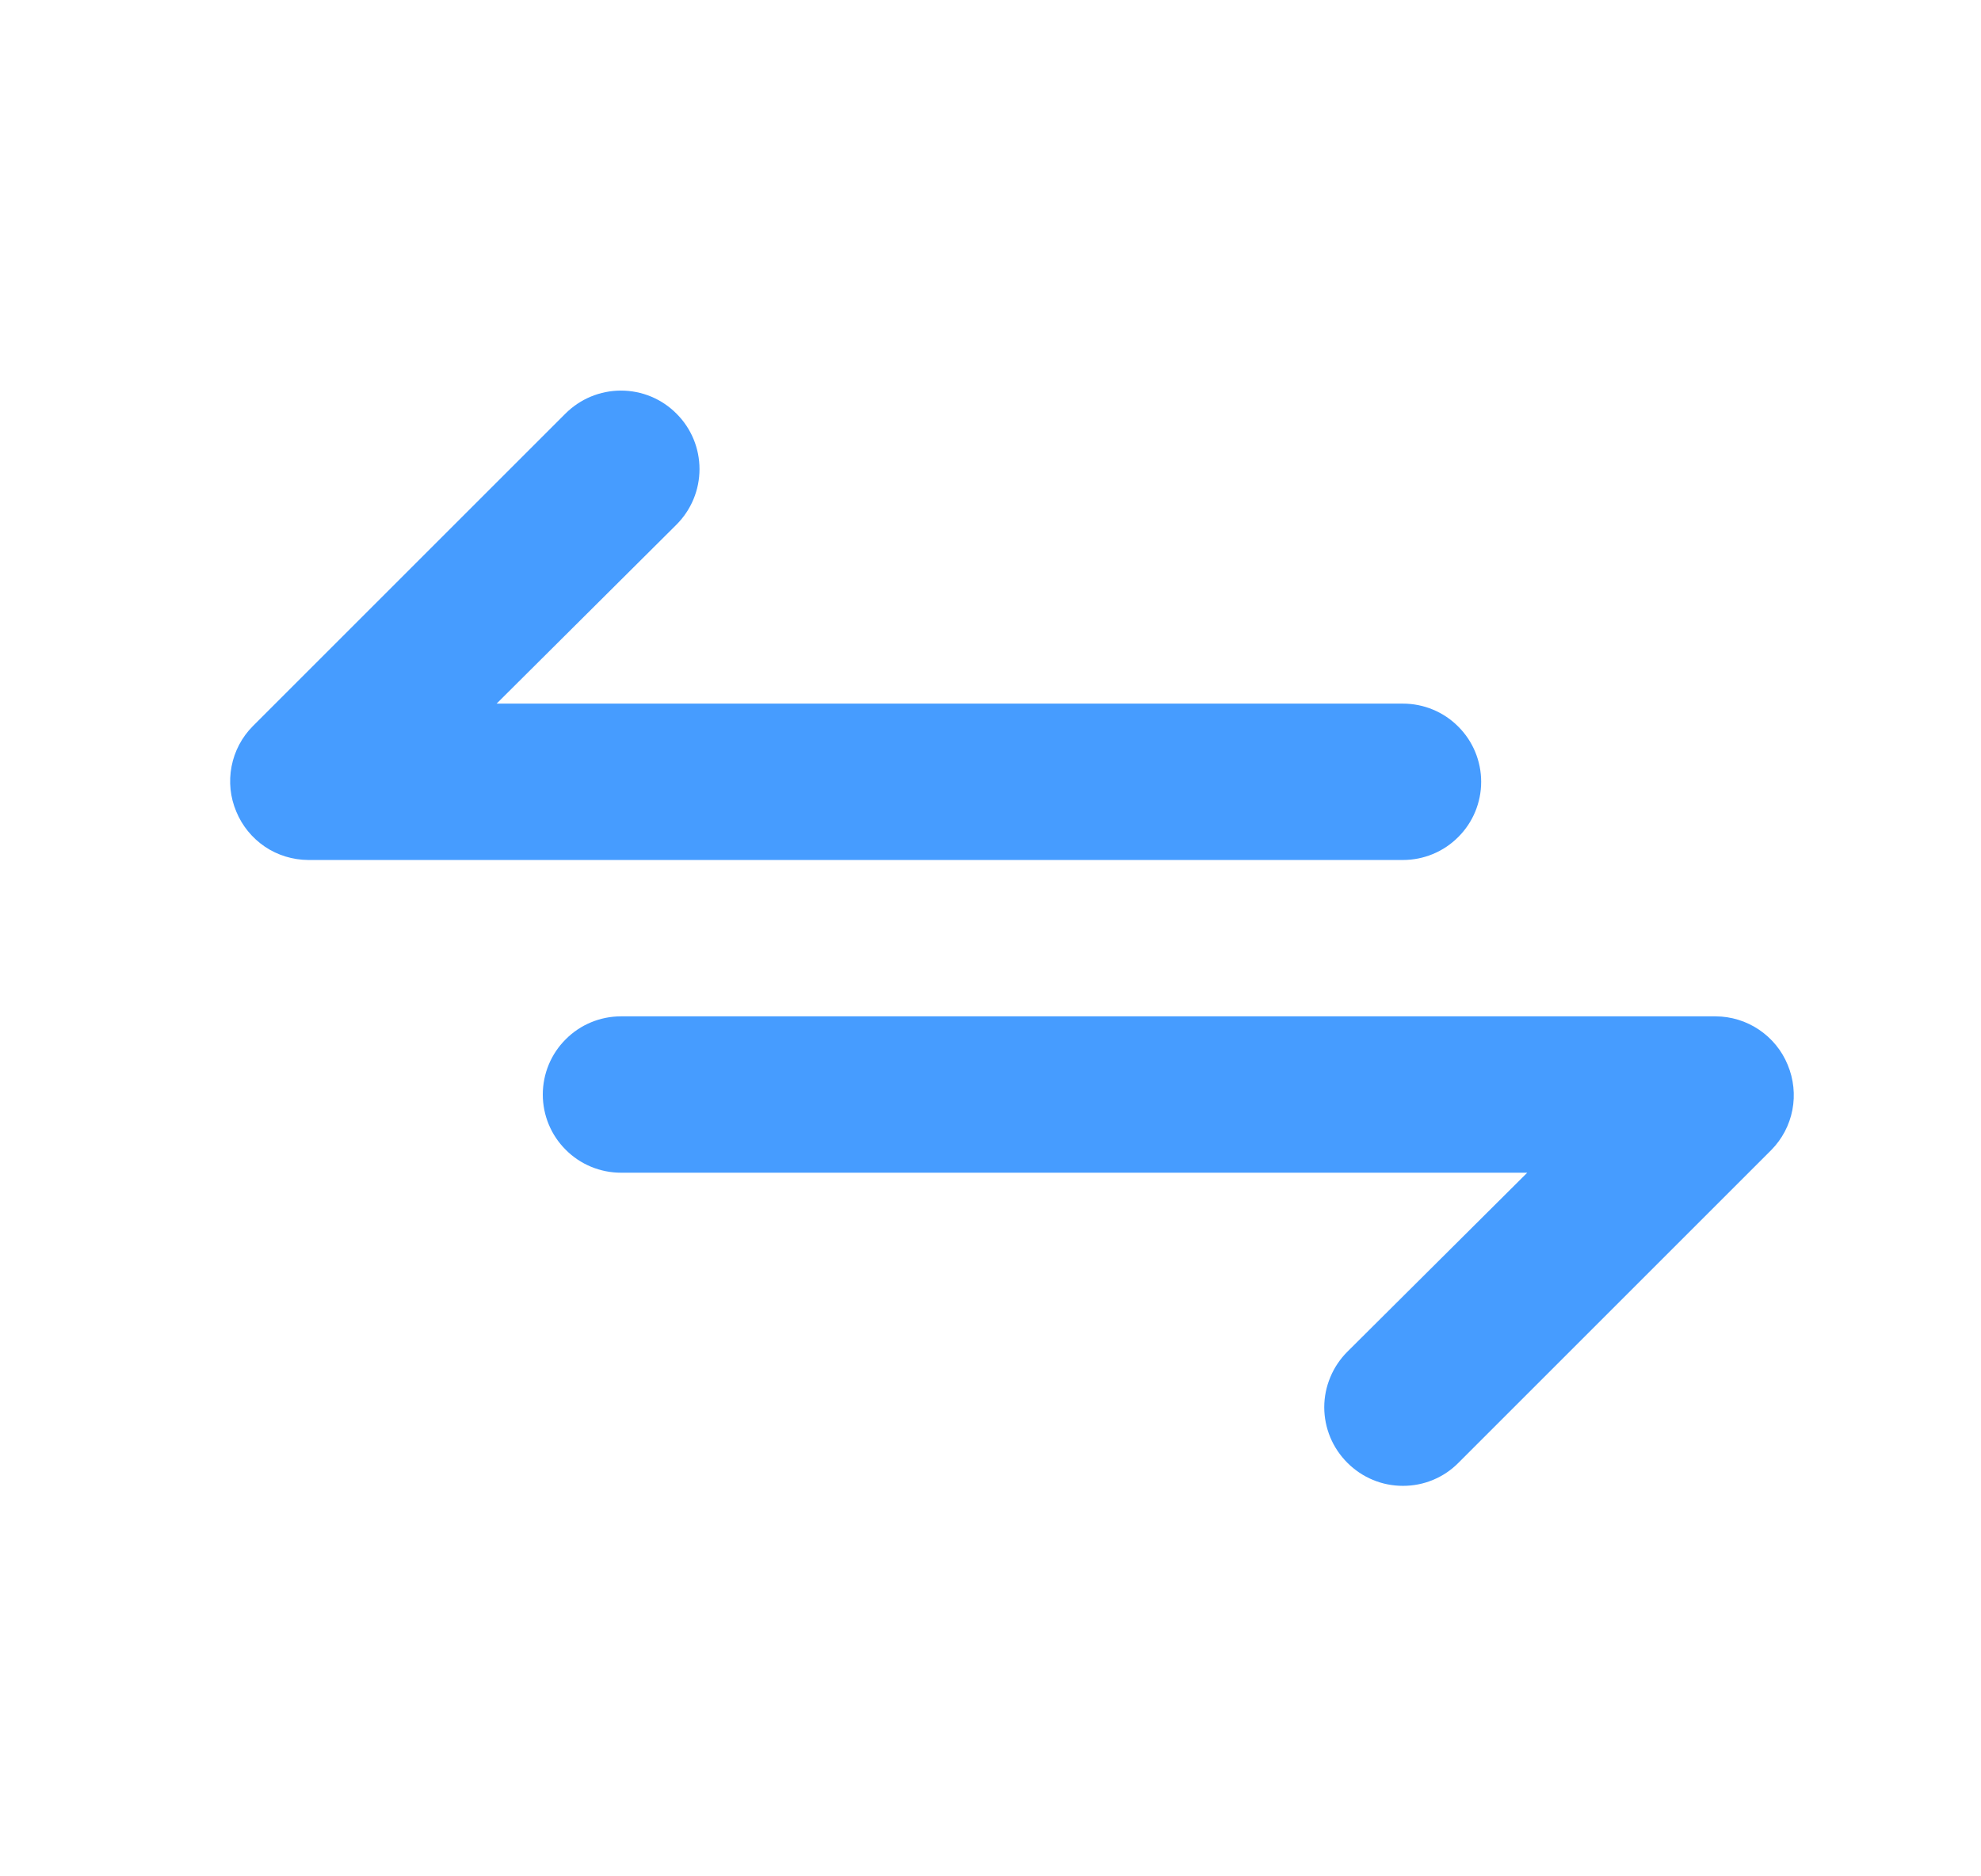 <svg width="19" height="18" viewBox="0 0 19 18" fill="none" xmlns="http://www.w3.org/2000/svg">
<path d="M14.206 7.5C14.206 7.301 14.127 7.11 13.986 6.97C13.846 6.829 13.655 6.75 13.456 6.75H4.763L6.488 5.033C6.63 4.891 6.709 4.7 6.709 4.5C6.709 4.3 6.63 4.109 6.488 3.968C6.347 3.826 6.156 3.747 5.956 3.747C5.756 3.747 5.565 3.826 5.423 3.968L2.423 6.968C2.319 7.073 2.249 7.207 2.221 7.352C2.193 7.498 2.208 7.648 2.266 7.785C2.322 7.922 2.418 8.039 2.54 8.122C2.663 8.205 2.808 8.249 2.956 8.25H13.456C13.655 8.25 13.846 8.171 13.986 8.03C14.127 7.89 14.206 7.699 14.206 7.5ZM17.146 10.215C17.09 10.078 16.994 9.961 16.871 9.878C16.748 9.795 16.604 9.751 16.456 9.75H5.956C5.757 9.75 5.566 9.829 5.426 9.97C5.285 10.11 5.206 10.301 5.206 10.5C5.206 10.699 5.285 10.89 5.426 11.03C5.566 11.171 5.757 11.25 5.956 11.25H14.648L12.923 12.967C12.853 13.037 12.797 13.12 12.759 13.212C12.721 13.303 12.701 13.401 12.701 13.5C12.701 13.599 12.721 13.697 12.759 13.789C12.797 13.88 12.853 13.963 12.923 14.033C12.993 14.103 13.076 14.159 13.168 14.197C13.259 14.235 13.357 14.254 13.456 14.254C13.555 14.254 13.653 14.235 13.744 14.197C13.836 14.159 13.919 14.103 13.988 14.033L16.988 11.033C17.093 10.927 17.163 10.793 17.191 10.648C17.219 10.502 17.203 10.352 17.146 10.215Z" fill="#469CFF"/>
</svg>
